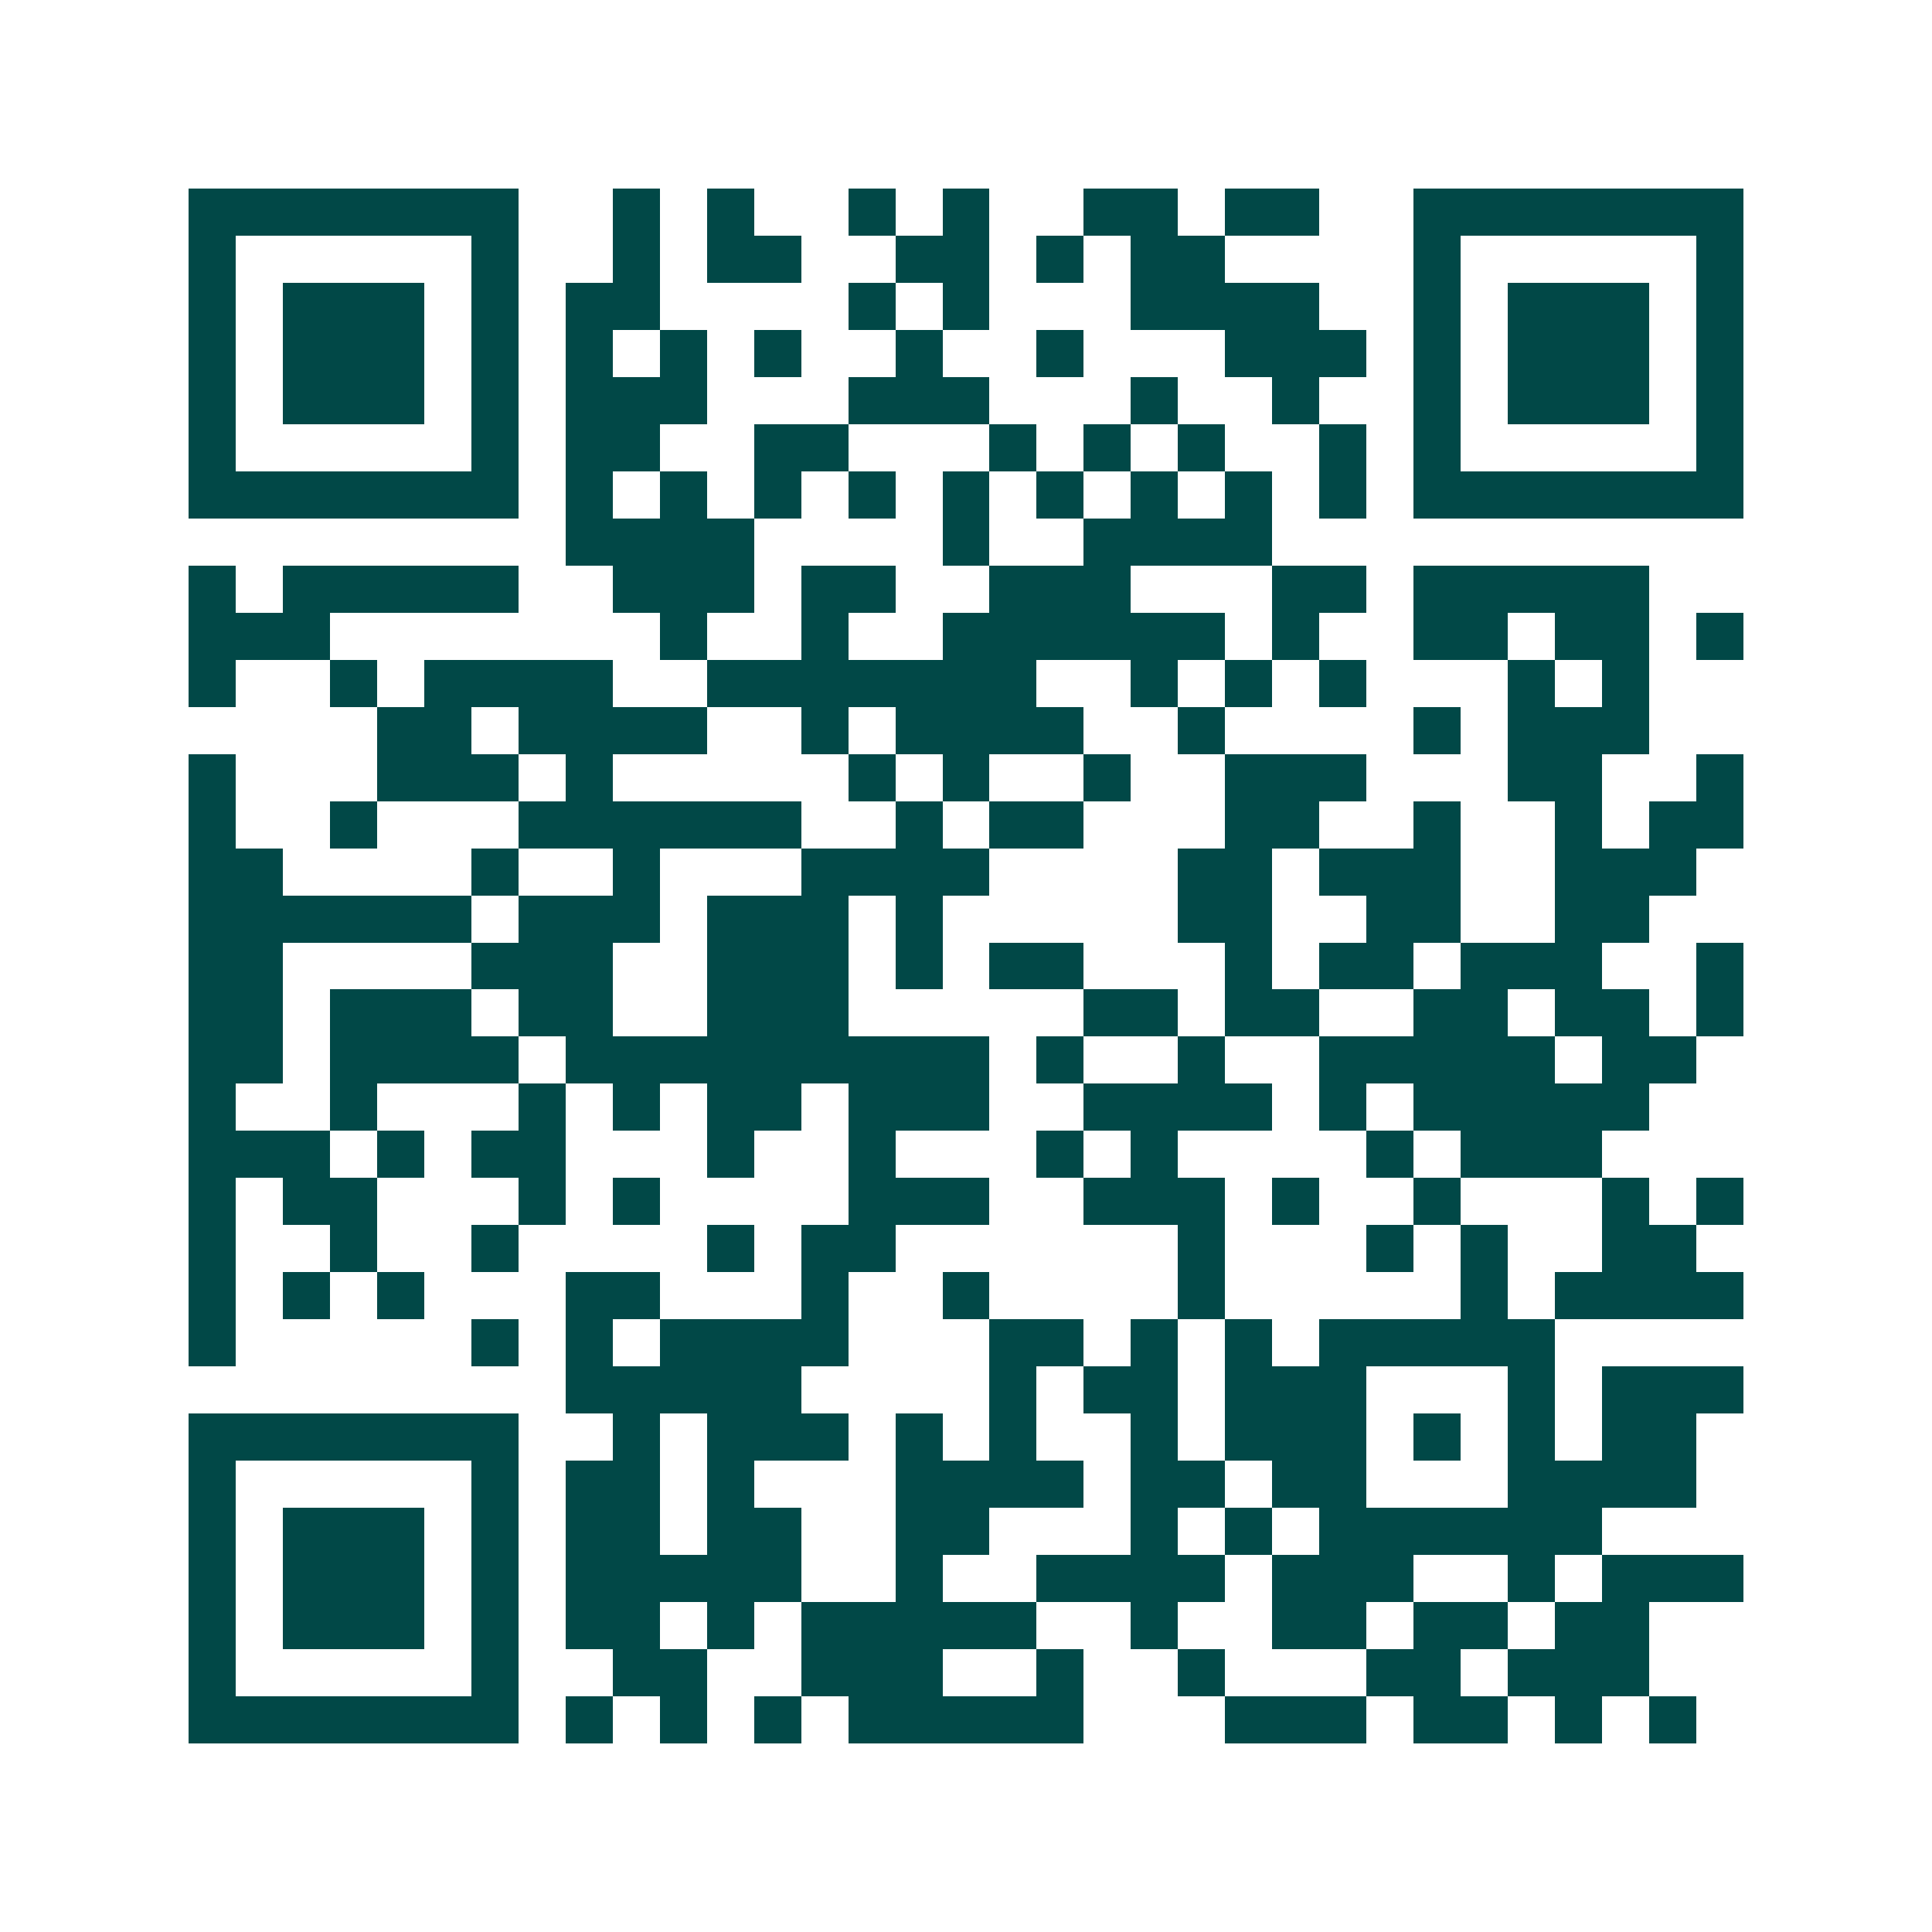 <svg xmlns="http://www.w3.org/2000/svg" width="200" height="200" viewBox="0 0 41 41" shape-rendering="crispEdges"><path fill="#ffffff" d="M0 0h41v41H0z"/><path stroke="#014847" d="M4 4.5h7m2 0h1m1 0h1m2 0h1m1 0h1m2 0h2m1 0h2m2 0h7M4 5.5h1m5 0h1m2 0h1m1 0h2m2 0h2m1 0h1m1 0h2m4 0h1m5 0h1M4 6.5h1m1 0h3m1 0h1m1 0h2m4 0h1m1 0h1m3 0h4m2 0h1m1 0h3m1 0h1M4 7.5h1m1 0h3m1 0h1m1 0h1m1 0h1m1 0h1m2 0h1m2 0h1m3 0h3m1 0h1m1 0h3m1 0h1M4 8.5h1m1 0h3m1 0h1m1 0h3m3 0h3m3 0h1m2 0h1m2 0h1m1 0h3m1 0h1M4 9.5h1m5 0h1m1 0h2m2 0h2m3 0h1m1 0h1m1 0h1m2 0h1m1 0h1m5 0h1M4 10.5h7m1 0h1m1 0h1m1 0h1m1 0h1m1 0h1m1 0h1m1 0h1m1 0h1m1 0h1m1 0h7M12 11.5h4m4 0h1m2 0h4M4 12.5h1m1 0h5m2 0h3m1 0h2m2 0h3m3 0h2m1 0h5M4 13.5h3m7 0h1m2 0h1m2 0h6m1 0h1m2 0h2m1 0h2m1 0h1M4 14.5h1m2 0h1m1 0h4m2 0h7m2 0h1m1 0h1m1 0h1m3 0h1m1 0h1M8 15.5h2m1 0h4m2 0h1m1 0h4m2 0h1m4 0h1m1 0h3M4 16.5h1m3 0h3m1 0h1m5 0h1m1 0h1m2 0h1m2 0h3m3 0h2m2 0h1M4 17.5h1m2 0h1m3 0h6m2 0h1m1 0h2m3 0h2m2 0h1m2 0h1m1 0h2M4 18.5h2m4 0h1m2 0h1m3 0h4m4 0h2m1 0h3m2 0h3M4 19.5h6m1 0h3m1 0h3m1 0h1m5 0h2m2 0h2m2 0h2M4 20.5h2m4 0h3m2 0h3m1 0h1m1 0h2m3 0h1m1 0h2m1 0h3m2 0h1M4 21.5h2m1 0h3m1 0h2m2 0h3m5 0h2m1 0h2m2 0h2m1 0h2m1 0h1M4 22.5h2m1 0h4m1 0h9m1 0h1m2 0h1m2 0h5m1 0h2M4 23.5h1m2 0h1m3 0h1m1 0h1m1 0h2m1 0h3m2 0h4m1 0h1m1 0h5M4 24.5h3m1 0h1m1 0h2m3 0h1m2 0h1m3 0h1m1 0h1m4 0h1m1 0h3M4 25.5h1m1 0h2m3 0h1m1 0h1m4 0h3m2 0h3m1 0h1m2 0h1m3 0h1m1 0h1M4 26.5h1m2 0h1m2 0h1m4 0h1m1 0h2m6 0h1m3 0h1m1 0h1m2 0h2M4 27.5h1m1 0h1m1 0h1m3 0h2m3 0h1m2 0h1m4 0h1m5 0h1m1 0h4M4 28.5h1m5 0h1m1 0h1m1 0h4m3 0h2m1 0h1m1 0h1m1 0h5M12 29.5h5m4 0h1m1 0h2m1 0h3m3 0h1m1 0h3M4 30.5h7m2 0h1m1 0h3m1 0h1m1 0h1m2 0h1m1 0h3m1 0h1m1 0h1m1 0h2M4 31.5h1m5 0h1m1 0h2m1 0h1m3 0h4m1 0h2m1 0h2m3 0h4M4 32.5h1m1 0h3m1 0h1m1 0h2m1 0h2m2 0h2m3 0h1m1 0h1m1 0h6M4 33.5h1m1 0h3m1 0h1m1 0h5m2 0h1m2 0h4m1 0h3m2 0h1m1 0h3M4 34.5h1m1 0h3m1 0h1m1 0h2m1 0h1m1 0h5m2 0h1m2 0h2m1 0h2m1 0h2M4 35.5h1m5 0h1m2 0h2m2 0h3m2 0h1m2 0h1m3 0h2m1 0h3M4 36.5h7m1 0h1m1 0h1m1 0h1m1 0h5m3 0h3m1 0h2m1 0h1m1 0h1"/></svg>
